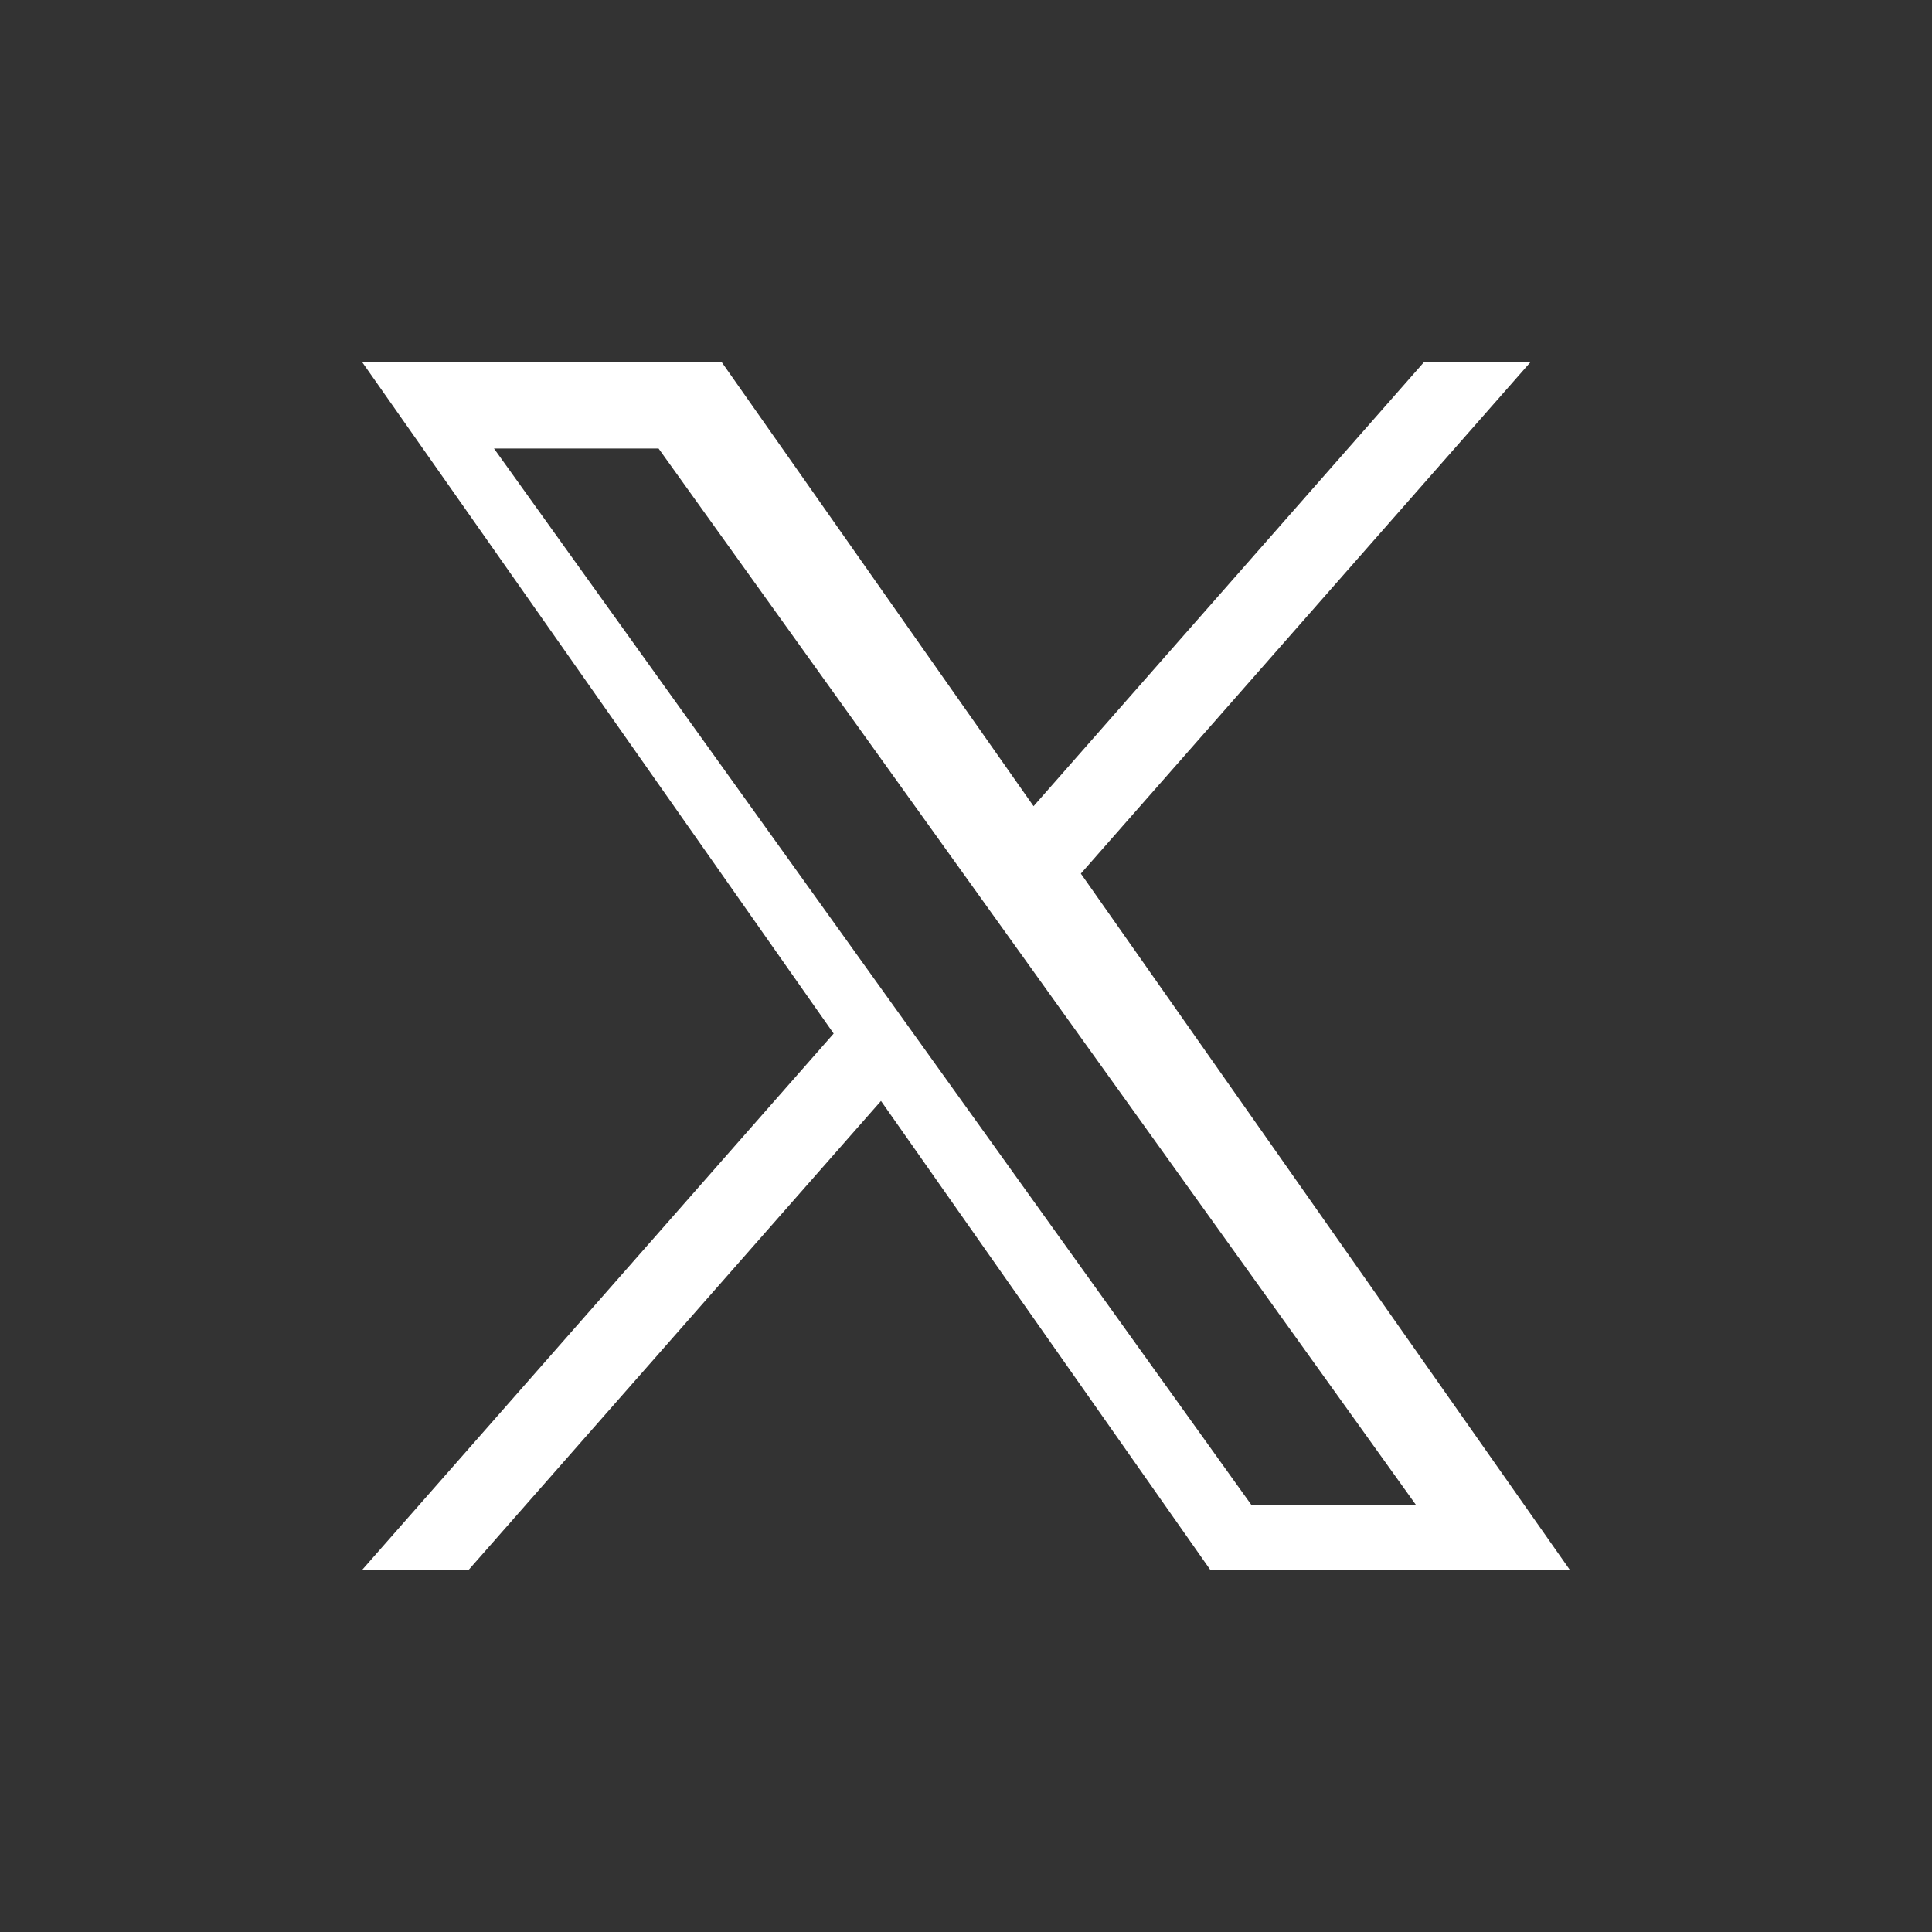 <?xml version="1.0" encoding="UTF-8"?>
<svg width="32px" height="32px" viewBox="0 0 32 32" version="1.1" xmlns="http://www.w3.org/2000/svg" xmlns:xlink="http://www.w3.org/1999/xlink">
    <rect x="0" y="0" width="32" height="32" fill="#333333" stroke="none"/>
    <title>Twitter@1x</title>
    <g id="Twitter" stroke="none" stroke-width="1" fill="none" fill-rule="evenodd">
        <path d="M17.903,14.469 L25.348,6 L23.584,6 L17.119,13.353 L11.955,6 L6,6 L13.808,17.119 L6,26 L7.764,26 L14.592,18.235 L20.045,26 L26,26 L17.902,14.469 L17.903,14.469 Z M15.309,17.369 L14.513,16.259 L8.182,7.429 L10.908,7.429 L16.017,14.555 L16.813,15.665 L23.455,24.929 L20.729,24.929 L15.309,17.369 L15.309,17.369 Z" id="x-glyph" fill="#FFFFFF" fill-rule="nonzero"></path>
    </g>
</svg>
